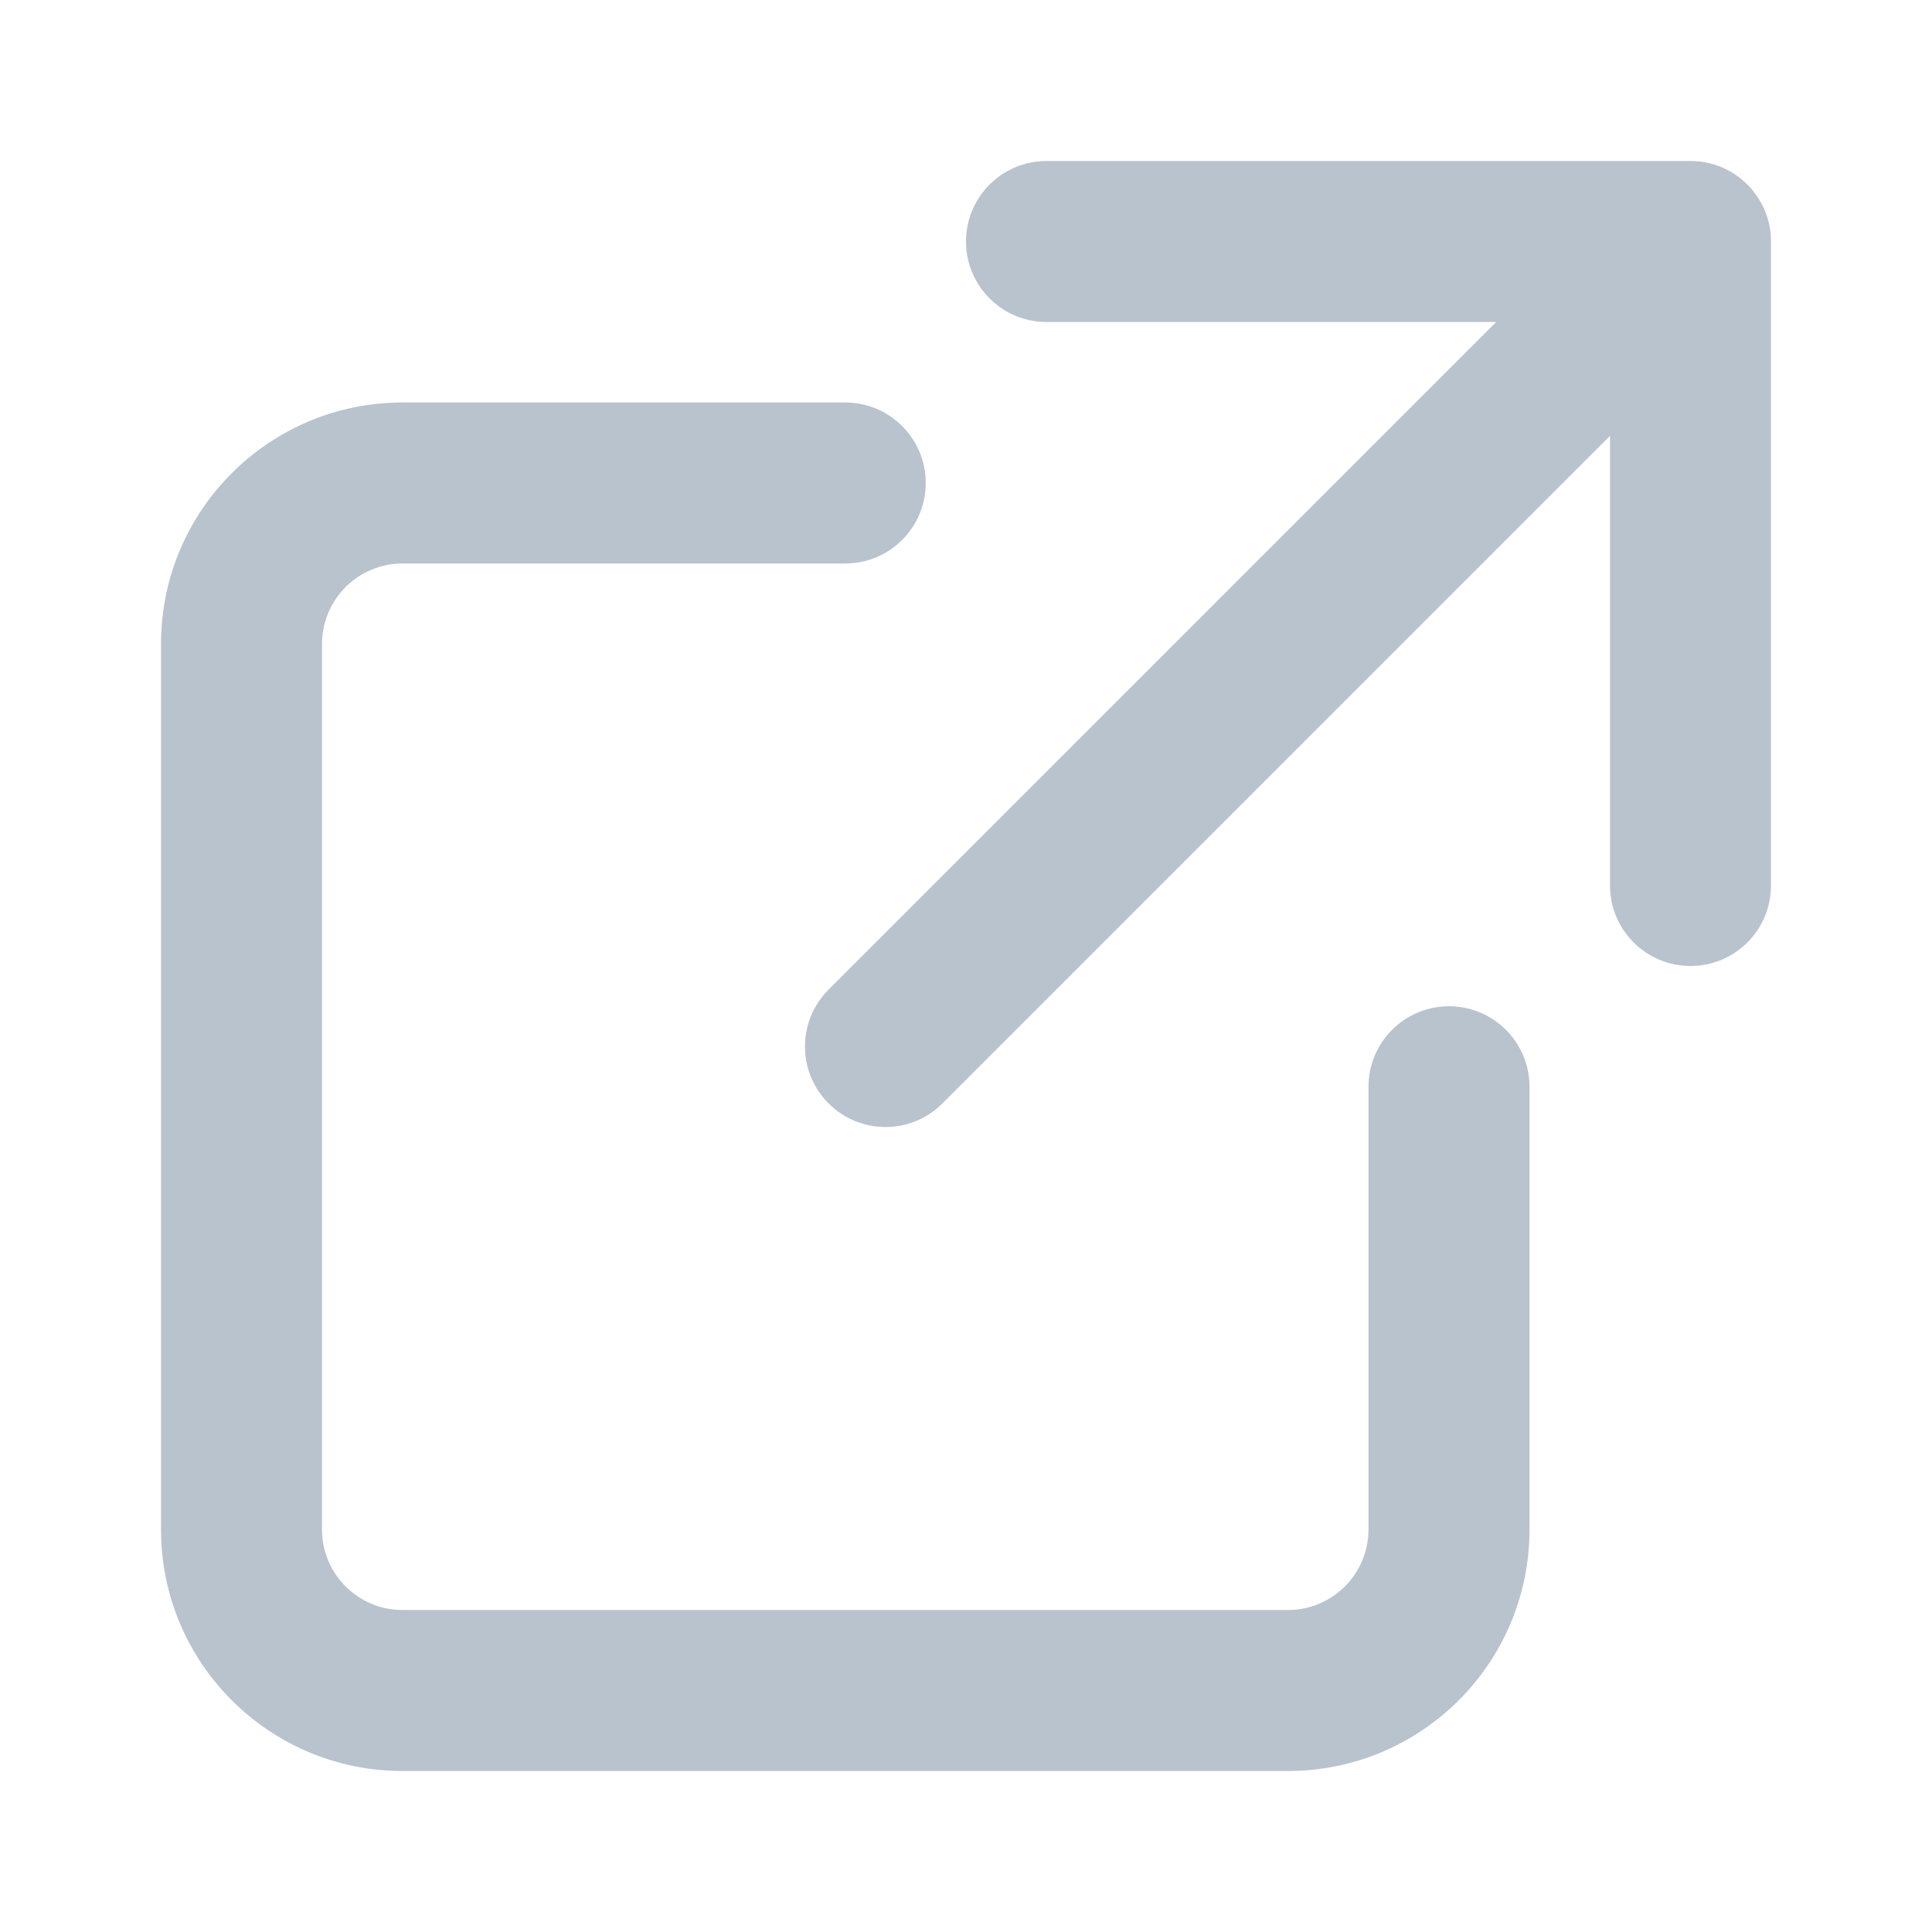 <svg width="24" height="24" viewBox="0 0 24 24" fill="none" xmlns="http://www.w3.org/2000/svg">
<path d="M13 2C12.448 2 12 2.448 12 3C12 3.552 12.448 4 13 4H18.586L10.293 12.293C9.902 12.683 9.902 13.317 10.293 13.707C10.683 14.098 11.317 14.098 11.707 13.707L20 5.414V11C20 11.552 20.448 12 21 12C21.552 12 22 11.552 22 11V3C22 2.448 21.552 2 21 2H13Z" fill="#B9C3CD"/>
<path d="M4 8C4 7.448 4.448 7 5 7H10.5C11.052 7 11.5 6.552 11.5 6C11.5 5.448 11.052 5 10.5 5H5C3.343 5 2 6.343 2 8V19C2 20.657 3.343 22 5 22H16C17.657 22 19 20.657 19 19V13.5C19 12.948 18.552 12.5 18 12.5C17.448 12.5 17 12.948 17 13.5V19C17 19.552 16.552 20 16 20H5C4.448 20 4 19.552 4 19V8Z" fill="#B9C3CD"/>
</svg>
